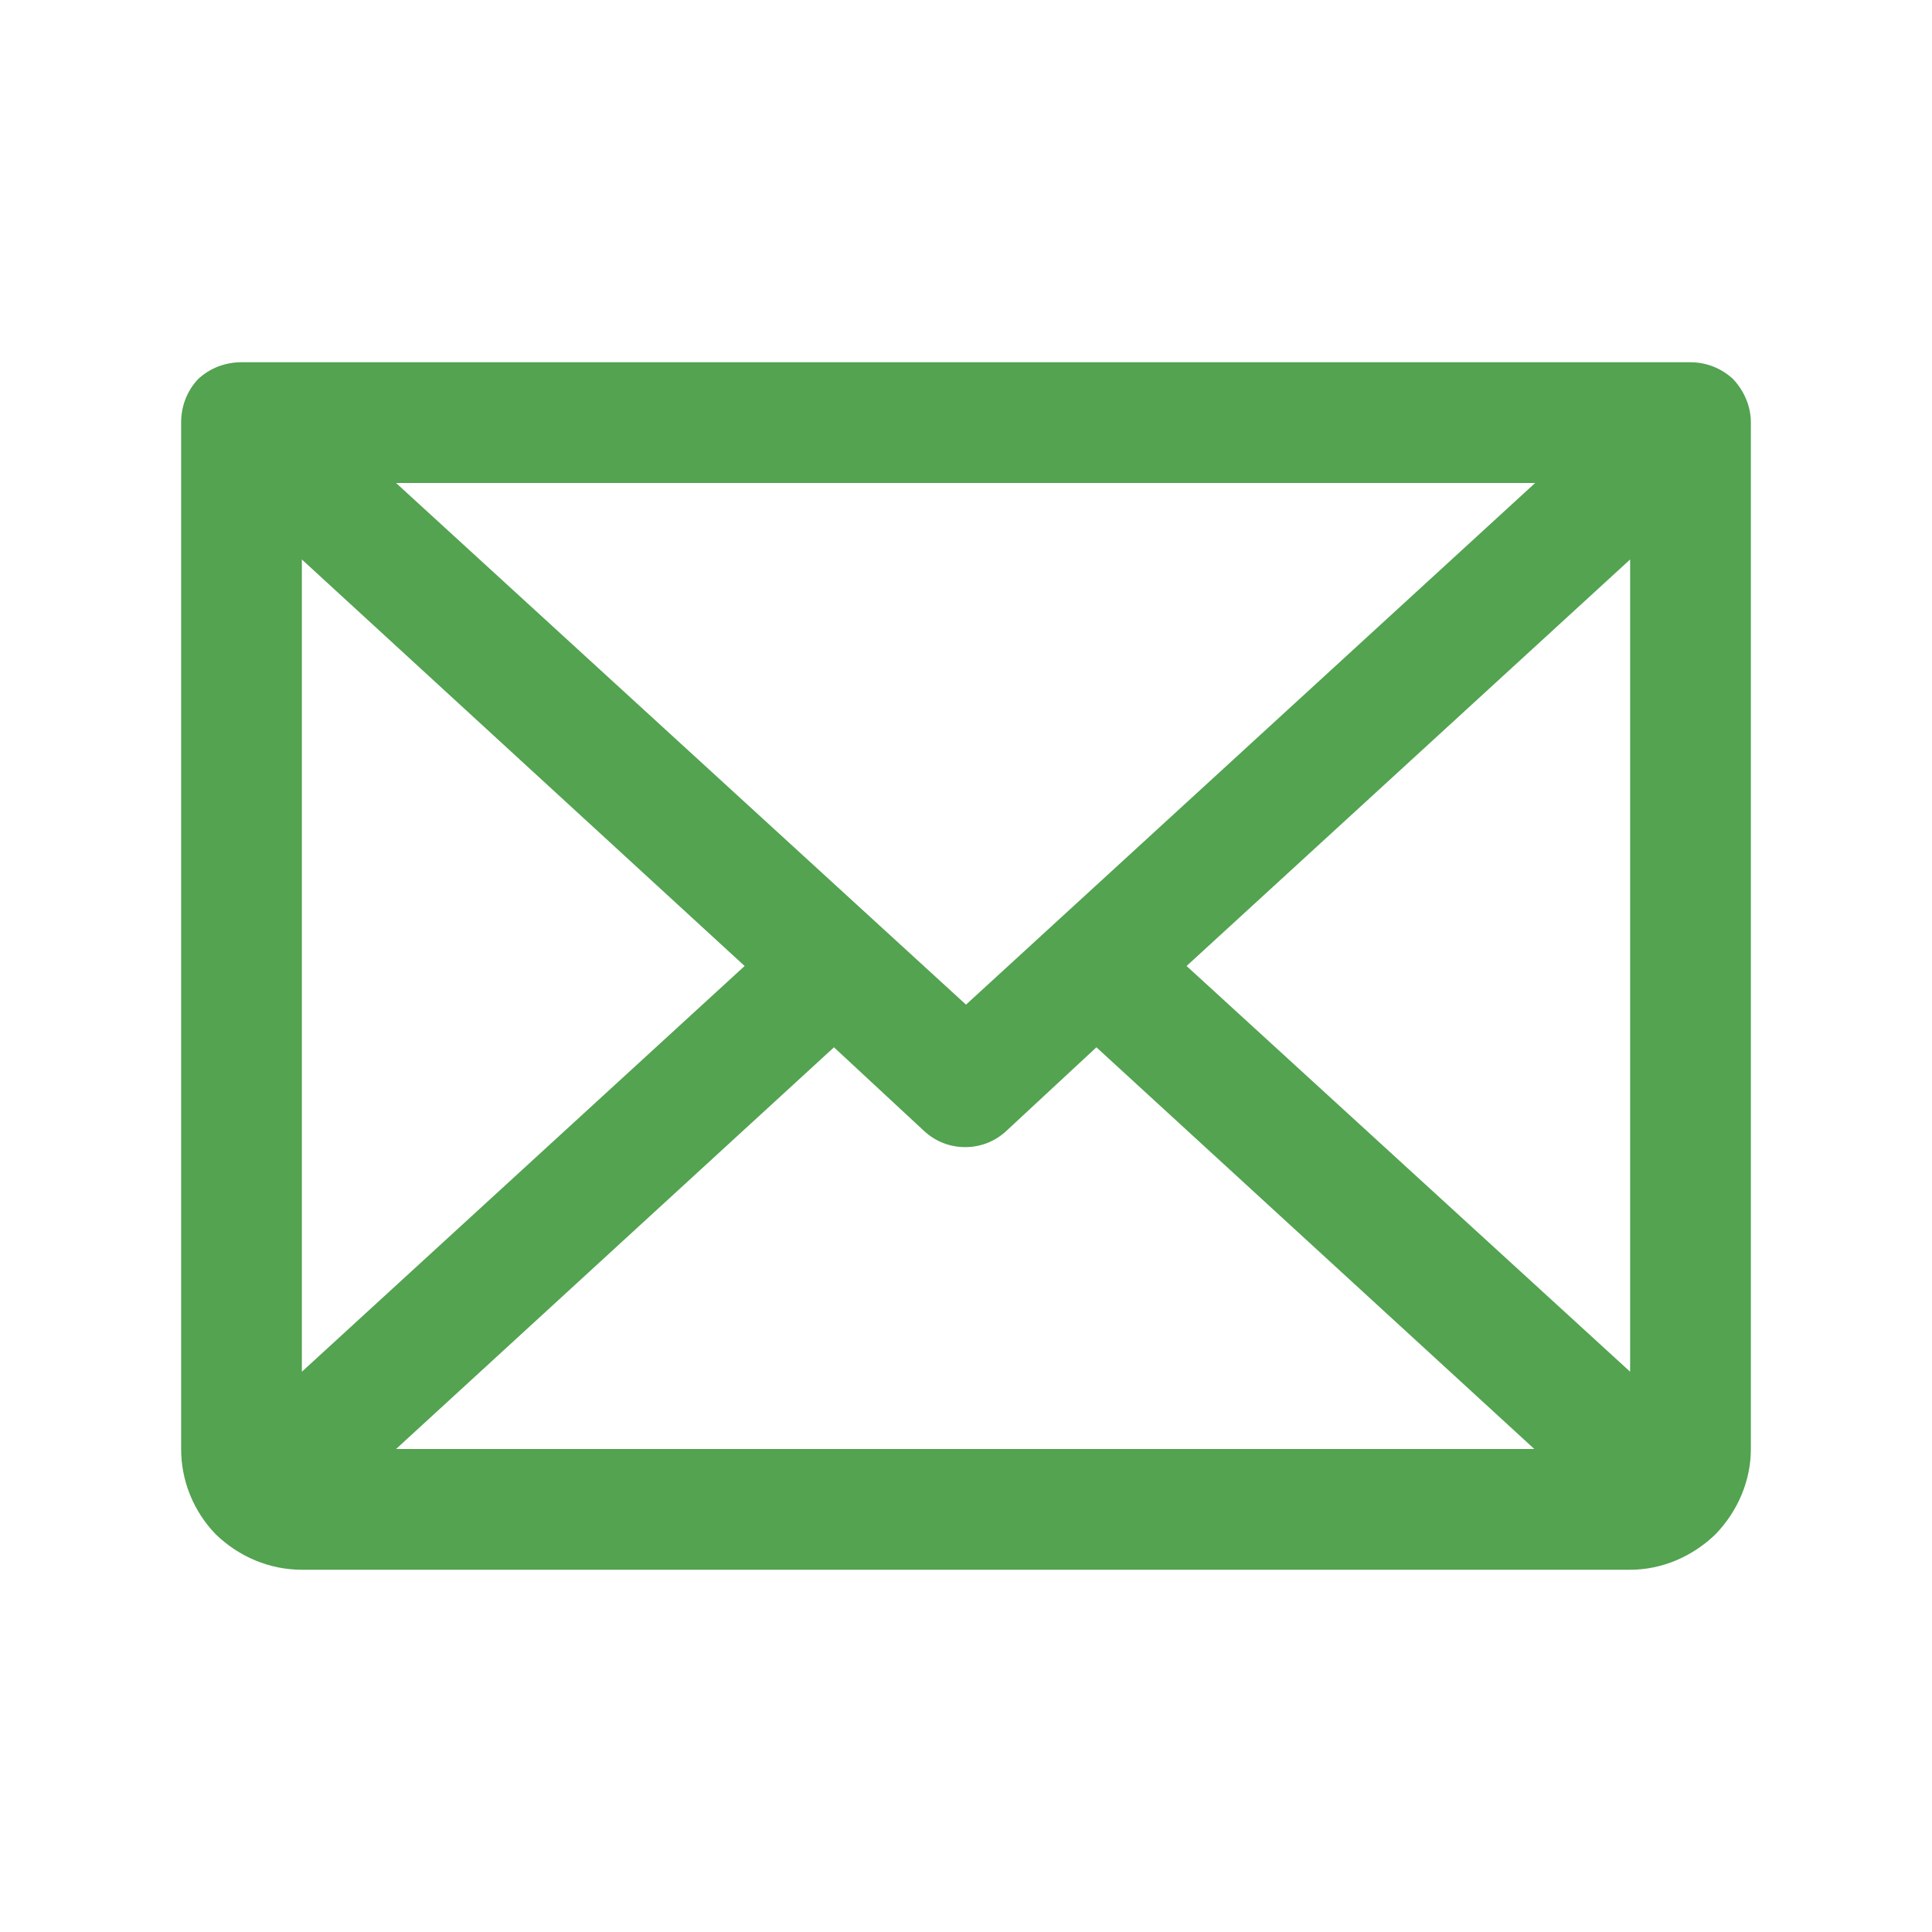<svg width="24" height="24" viewBox="0 0 24 24" fill="none" xmlns="http://www.w3.org/2000/svg" xmlns:xlink="http://www.w3.org/1999/xlink">
	<desc>
			Created with Pixso.
	</desc>
	<defs>
		<clipPath id="clip324_16091">
			<rect id="Envelope" rx="0" width="23" height="23" transform="translate(0.5 0.5)" fill="white" fill-opacity="0"/>
		</clipPath>
	</defs>
	<rect id="Envelope" rx="0" width="23" height="23" transform="translate(0.5 0.5)" fill="#FFFFFF" fill-opacity="0"/>
	<g clip-path="url(#clip324_16091)">
		<path id="Vector" d="M21 4.5L3 4.5C2.8 4.5 2.61 4.57 2.46 4.71C2.32 4.86 2.25 5.05 2.25 5.25L2.25 18C2.25 18.39 2.4 18.77 2.68 19.06C2.97 19.34 3.35 19.5 3.75 19.5L20.25 19.5C20.64 19.5 21.02 19.34 21.31 19.06C21.59 18.77 21.75 18.39 21.75 18L21.75 5.25C21.75 5.05 21.67 4.86 21.53 4.71C21.38 4.57 21.19 4.5 21 4.5ZM12 12.48L4.92 6L19.07 6L12 12.48ZM9.25 12L3.75 17.04L3.75 6.95L9.25 12ZM10.36 13.01L11.48 14.05C11.62 14.18 11.8 14.25 11.99 14.25C12.18 14.25 12.36 14.18 12.5 14.05L13.62 13.01L19.06 18L4.92 18L10.36 13.01ZM14.74 12L20.25 6.95L20.25 17.04L14.74 12Z" fill="#53A351" fill-opacity="1" fill-rule="nonzero"/>
	</g>
</svg>
